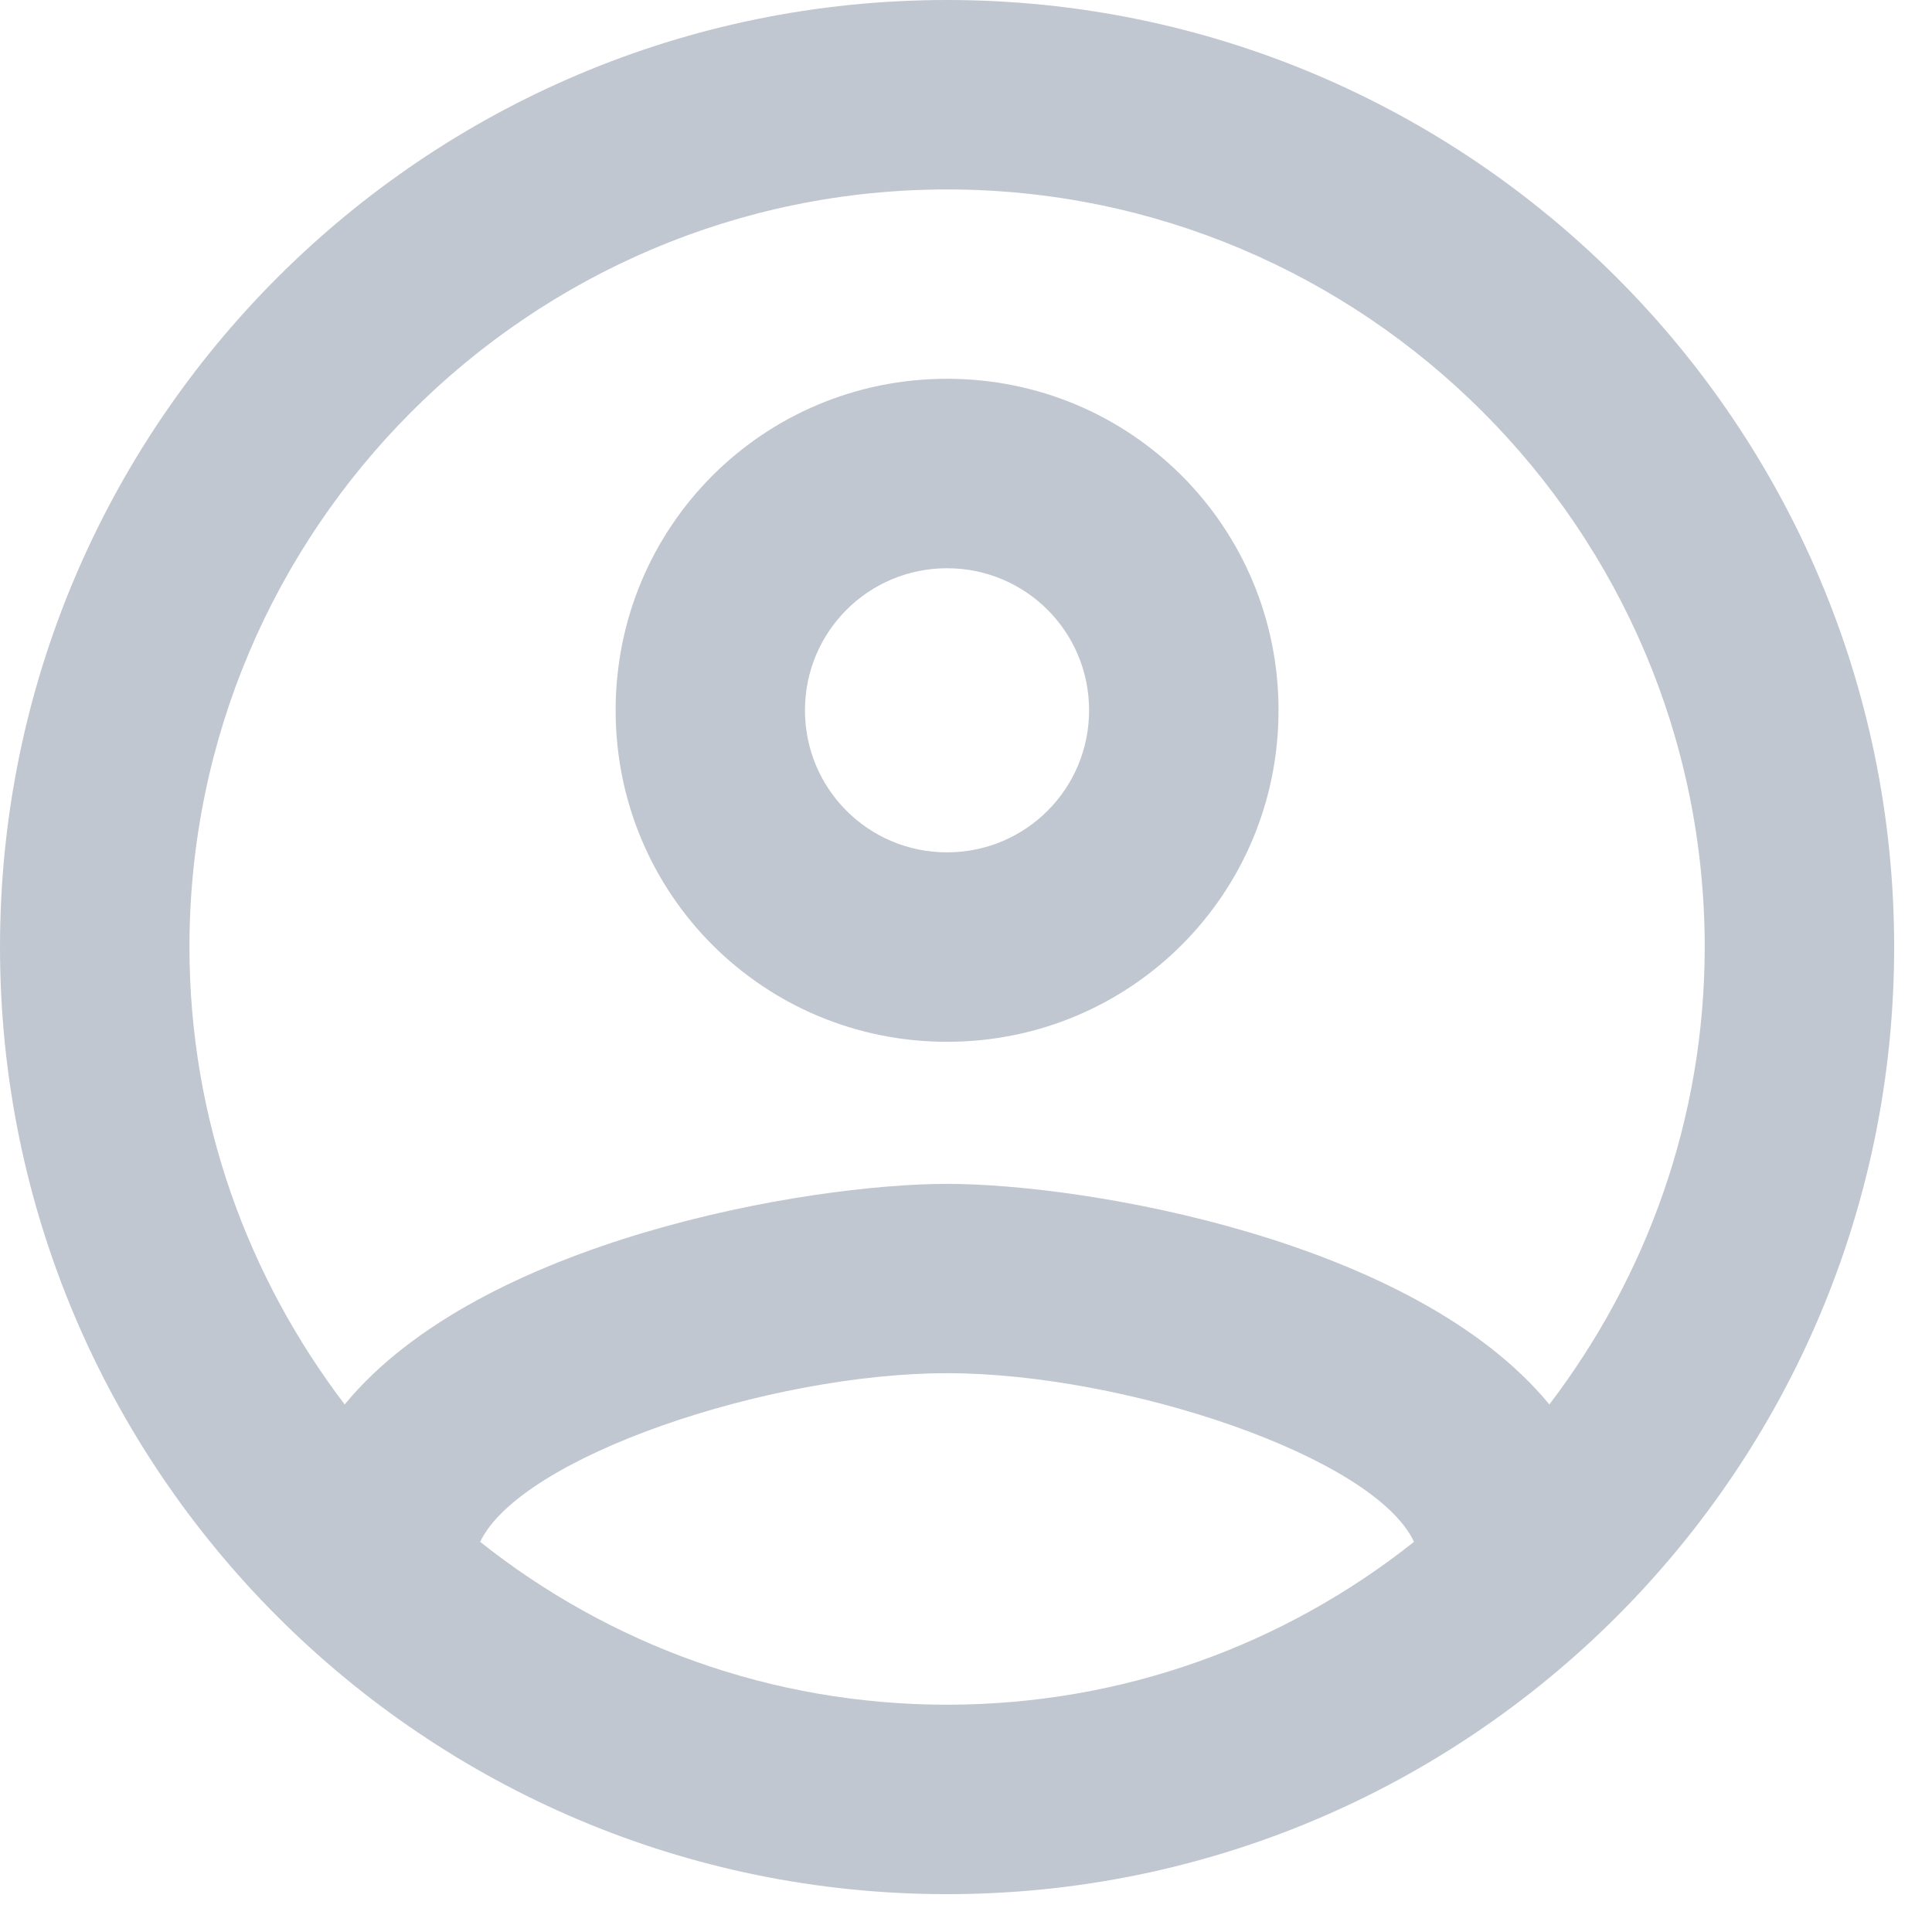 <svg width="17" height="17" viewBox="0 0 17 17" fill="none" xmlns="http://www.w3.org/2000/svg">
<path d="M8.333 0C3.733 0 0 3.733 0 8.333C0 12.933 3.733 16.667 8.333 16.667C12.933 16.667 16.667 12.933 16.667 8.333C16.667 3.733 12.933 0 8.333 0ZM4.225 13.567C4.583 12.817 6.767 12.083 8.333 12.083C9.9 12.083 12.092 12.817 12.442 13.567C11.308 14.467 9.883 15 8.333 15C6.783 15 5.358 14.467 4.225 13.567ZM13.633 12.358C12.442 10.908 9.55 10.417 8.333 10.417C7.117 10.417 4.225 10.908 3.033 12.358C2.183 11.242 1.667 9.85 1.667 8.333C1.667 4.658 4.658 1.667 8.333 1.667C12.008 1.667 15 4.658 15 8.333C15 9.85 14.483 11.242 13.633 12.358V12.358ZM8.333 3.333C6.717 3.333 5.417 4.633 5.417 6.25C5.417 7.867 6.717 9.167 8.333 9.167C9.95 9.167 11.25 7.867 11.25 6.25C11.25 4.633 9.95 3.333 8.333 3.333ZM8.333 7.5C7.642 7.5 7.083 6.942 7.083 6.25C7.083 5.558 7.642 5 8.333 5C9.025 5 9.583 5.558 9.583 6.25C9.583 6.942 9.025 7.5 8.333 7.5Z" fill="#C1C7D0"/>
</svg>
